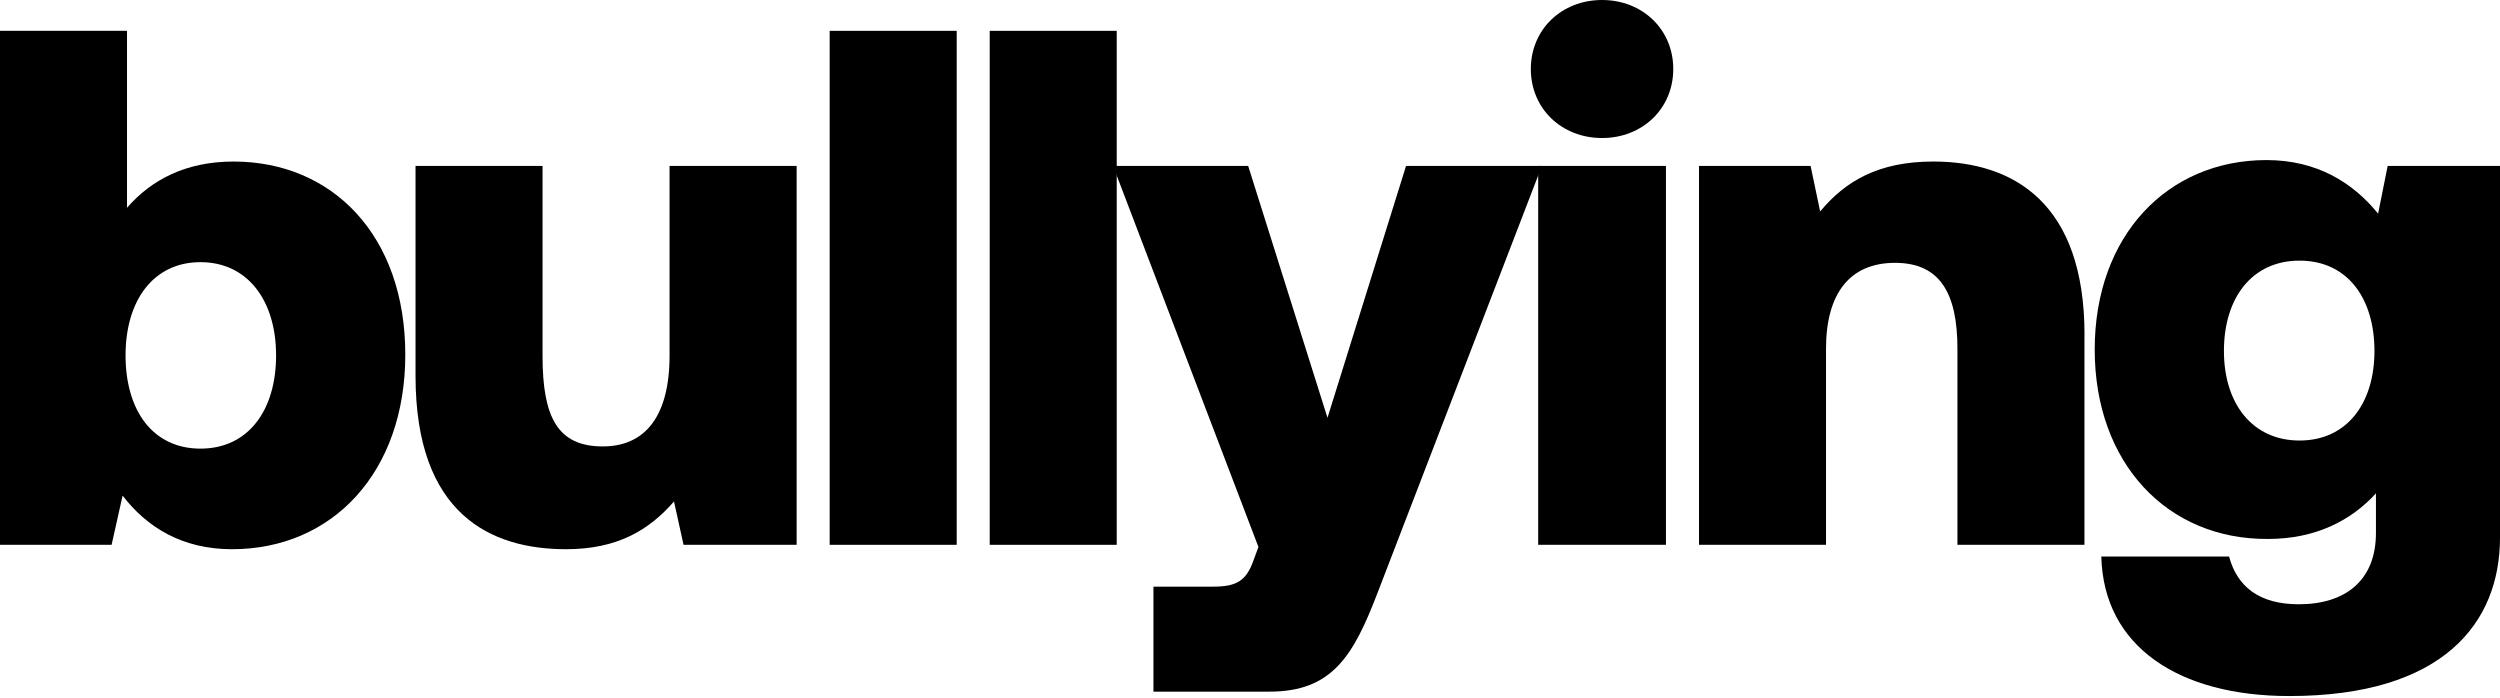 <svg width="630" height="176" viewBox="0 0 630 176" fill="none" xmlns="http://www.w3.org/2000/svg">
<path d="M102.134 89.371C102.134 118.979 83.813 138.402 58.465 138.402C45.881 138.402 37.002 132.853 30.898 124.896L28.123 137.292H0V7.77H32.007V52.361C38.112 45.327 46.811 40.708 58.84 40.708C83.821 40.708 102.134 59.396 102.134 89.371ZM69.572 89.559C69.572 75.685 62.358 66.063 50.516 66.063C38.675 66.063 31.64 75.685 31.64 89.559C31.64 103.432 38.487 113.054 50.516 113.054C62.545 113.054 69.572 103.432 69.572 89.559Z" fill="black"/>
<path d="M168.745 41.816H200.753V137.291H172.255L169.847 126.372C163.555 133.586 155.598 138.401 142.647 138.401C123.771 138.401 104.715 129.702 104.715 94.732V41.816H136.722V89.737C136.722 105.276 140.607 112.498 151.894 112.498C162.438 112.498 168.73 105.096 168.73 89.558V41.816H168.745Z" fill="black"/>
<path d="M209.078 7.77H241.086V137.292H209.078V7.77Z" fill="black"/>
<path d="M249.406 7.77H281.414V137.292H249.406V7.77Z" fill="black"/>
<path d="M280.492 41.816H314.54L334.526 105.283L354.324 41.816H388.551L347.102 149.5C340.997 165.414 335.628 174.293 319.902 174.293H290.669V147.835H305.653C311.39 147.835 313.977 146.537 315.829 141.355L317.127 137.838L280.492 41.808V41.816Z" fill="black"/>
<path d="M385.77 17.391C385.77 7.402 393.539 0 403.716 0C413.892 0 421.662 7.402 421.662 17.391C421.662 27.38 413.892 34.782 403.716 34.782C393.539 34.782 385.77 27.38 385.77 17.391ZM387.622 41.817H419.817V137.292H387.622V41.817Z" fill="black"/>
<path d="M525.28 84.376V137.292H493.273V87.886C493.273 73.824 488.833 66.235 477.547 66.235C466.26 66.235 460.156 73.824 460.156 87.886V137.292H428.148V41.817H456.271L458.679 53.291C464.971 45.702 473.295 40.707 487.176 40.707C507.53 40.707 525.296 51.251 525.296 84.376H525.28Z" fill="black"/>
<path d="M601.691 41.817H630.002V135.439C630.002 157.09 615.573 175.403 576.898 175.403C549.143 175.403 530.087 163.007 529.532 140.246H561.727C563.759 147.836 569.317 152.275 579.306 152.275C591.147 152.275 598.737 146.171 598.737 134.329V124.34C592.445 131.187 583.566 135.814 571.536 135.814C546.188 136.002 527.867 116.758 527.867 88.081C527.867 59.403 546.188 40.339 571.161 40.339C583.925 40.339 592.992 46.076 599.284 53.846L601.691 41.817ZM598.362 88.44C598.362 75.121 591.515 65.68 579.485 65.68C567.456 65.68 560.43 75.114 560.43 88.44C560.43 101.767 567.644 111.013 579.485 111.013C591.327 111.013 598.362 101.759 598.362 88.44Z" fill="black"/>
</svg>
